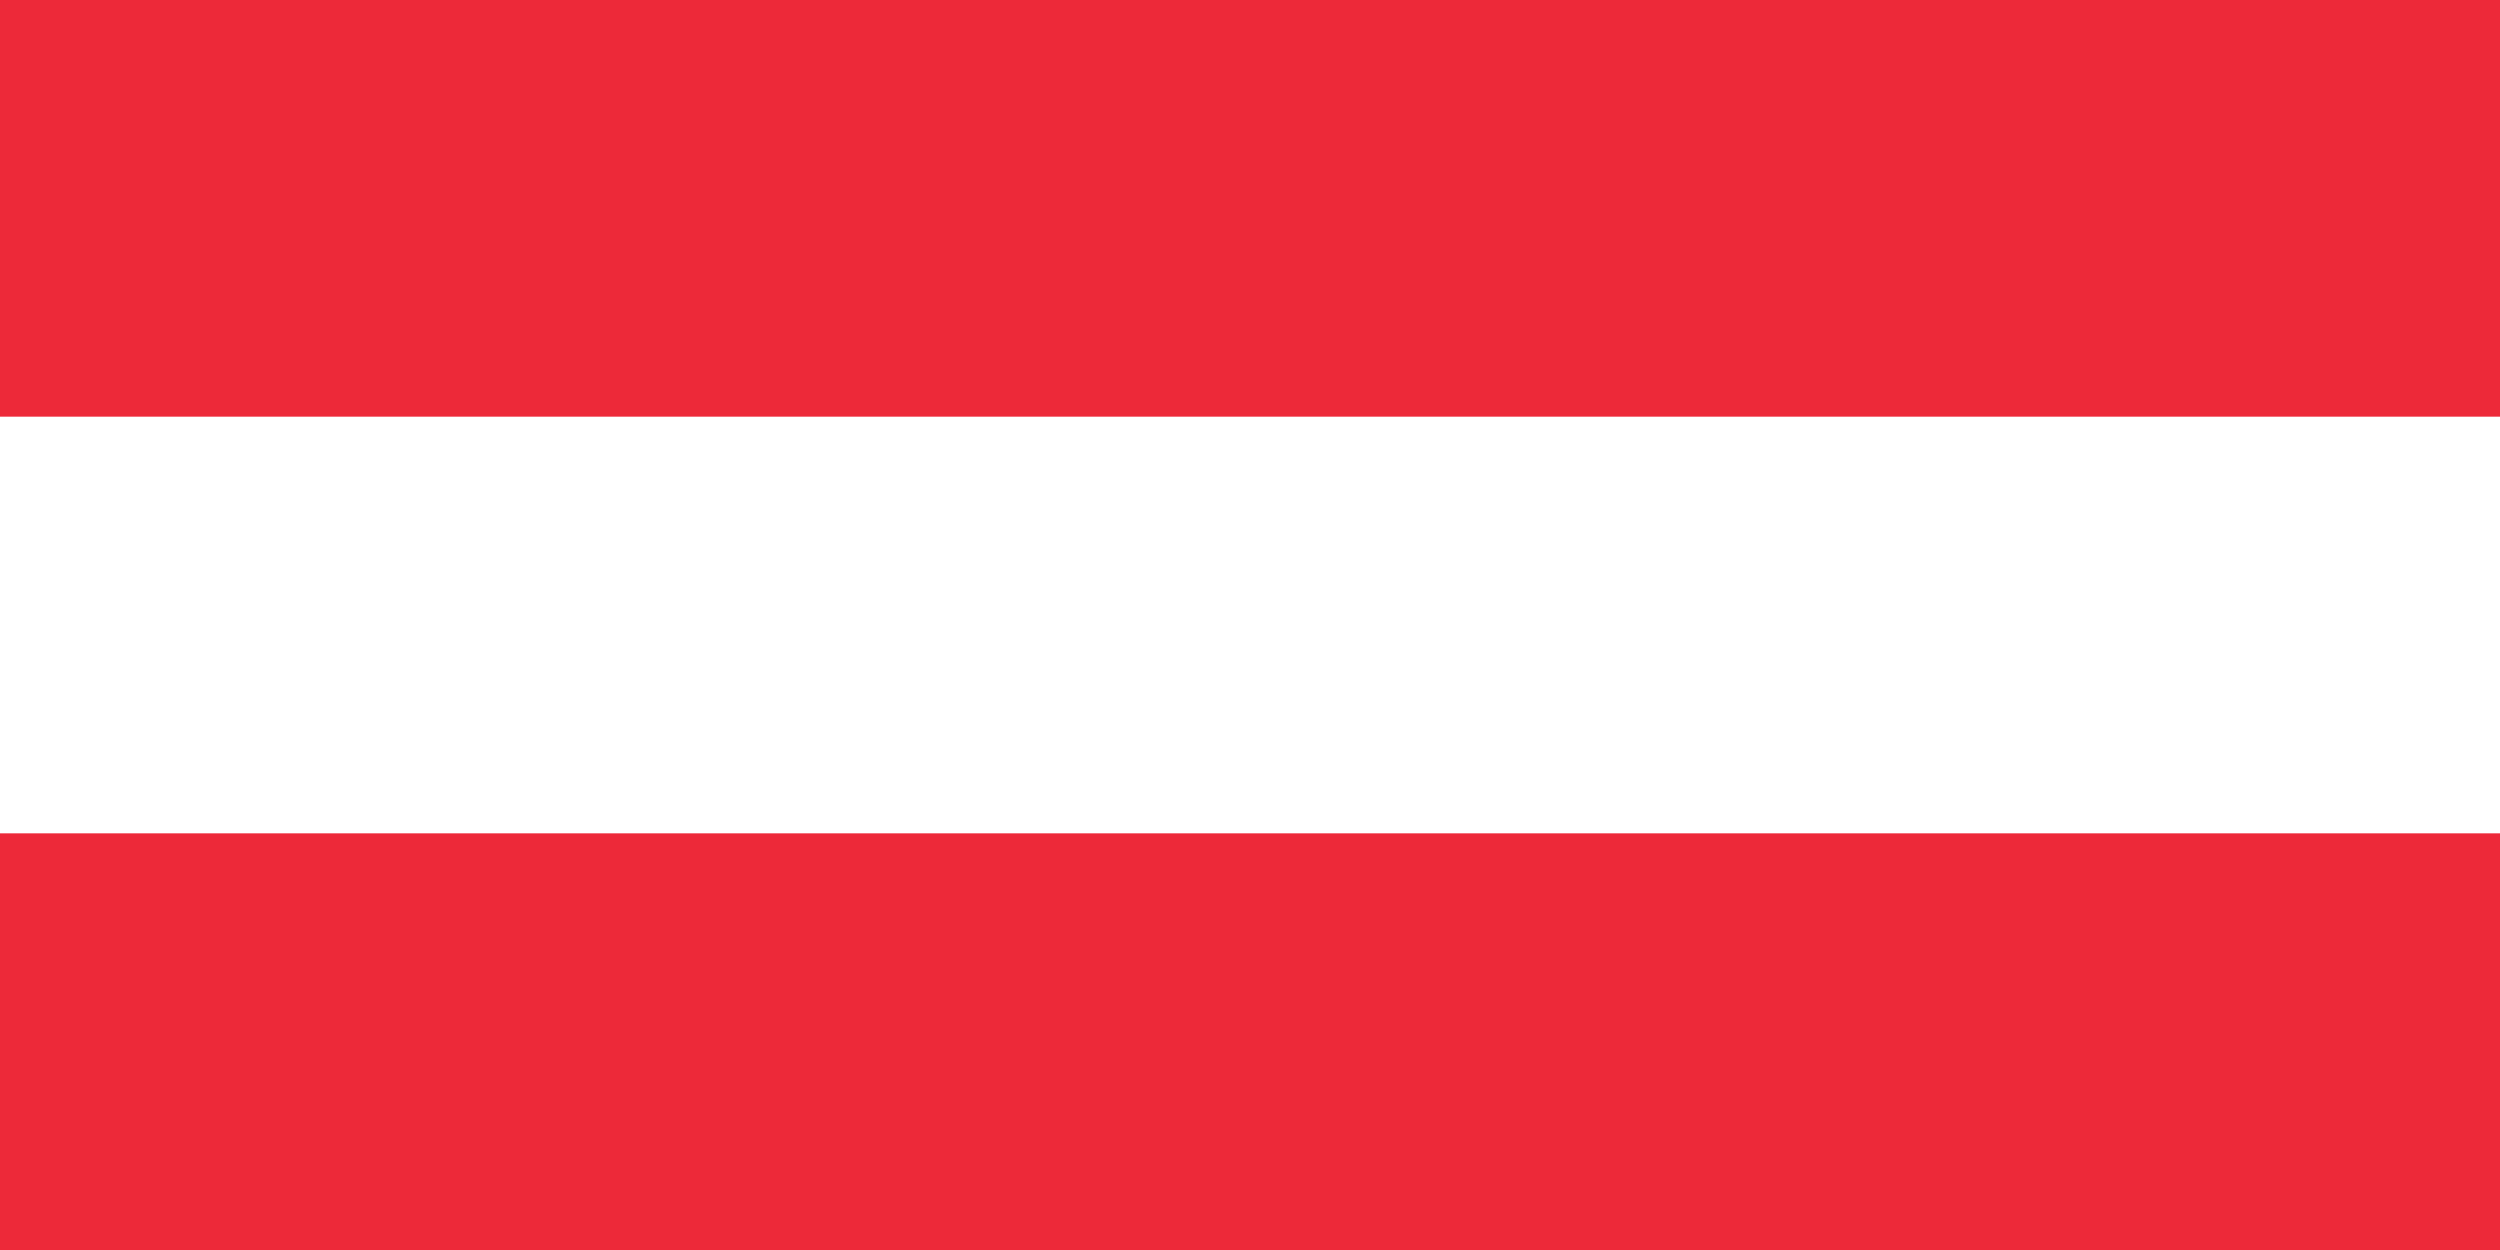 <?xml version="1.0" encoding="UTF-8" standalone="no"?>
<svg
   xmlns:dc="http://purl.org/dc/elements/1.1/"
   xmlns:cc="http://creativecommons.org/ns#"
   xmlns:rdf="http://www.w3.org/1999/02/22-rdf-syntax-ns#"
   xmlns:svg="http://www.w3.org/2000/svg"
   xmlns="http://www.w3.org/2000/svg"
   xmlns:sodipodi="http://sodipodi.sourceforge.net/DTD/sodipodi-0.dtd"
   xmlns:inkscape="http://www.inkscape.org/namespaces/inkscape"
   width="1200"
   height="600"
   viewBox="0 0 6 3"
   id="svg3336"
   version="1.1"
   inkscape:version="0.91 r13725"
   sodipodi:docname="Flag_of_Austria (CPC).svg">
  <rect x="0" y="0" width="6" height="3" fill="#333333" stroke="none"/>
  <defs
     id="defs3346" />
  <sodipodi:namedview
     pagecolor="#ffffff"
     bordercolor="#666666"
     borderopacity="1"
     objecttolerance="10"
     gridtolerance="10"
     guidetolerance="10"
     inkscape:pageopacity="0"
     inkscape:pageshadow="2"
     inkscape:window-width="1366"
     inkscape:window-height="705"
     id="namedview3344"
     showgrid="false"
     inkscape:zoom="0.41"
     inkscape:cx="364.86855"
     inkscape:cy="61.546909"
     inkscape:window-x="-8"
     inkscape:window-y="-8"
     inkscape:window-maximized="1"
     inkscape:current-layer="svg3336" />
  <g
     id="g3362"
     transform="matrix(0.007,0,0,0.005,0,8.7804878e-8)">
    <rect
       id="rect3352"
       height="600"
       width="900"
       x="0"
       y="0"
       style="fill:#ed2939" />
    <rect
       id="rect3354"
       height="200"
       width="900"
       y="200"
       x="0"
       style="fill:#ffffff" />
  </g>
</svg>
